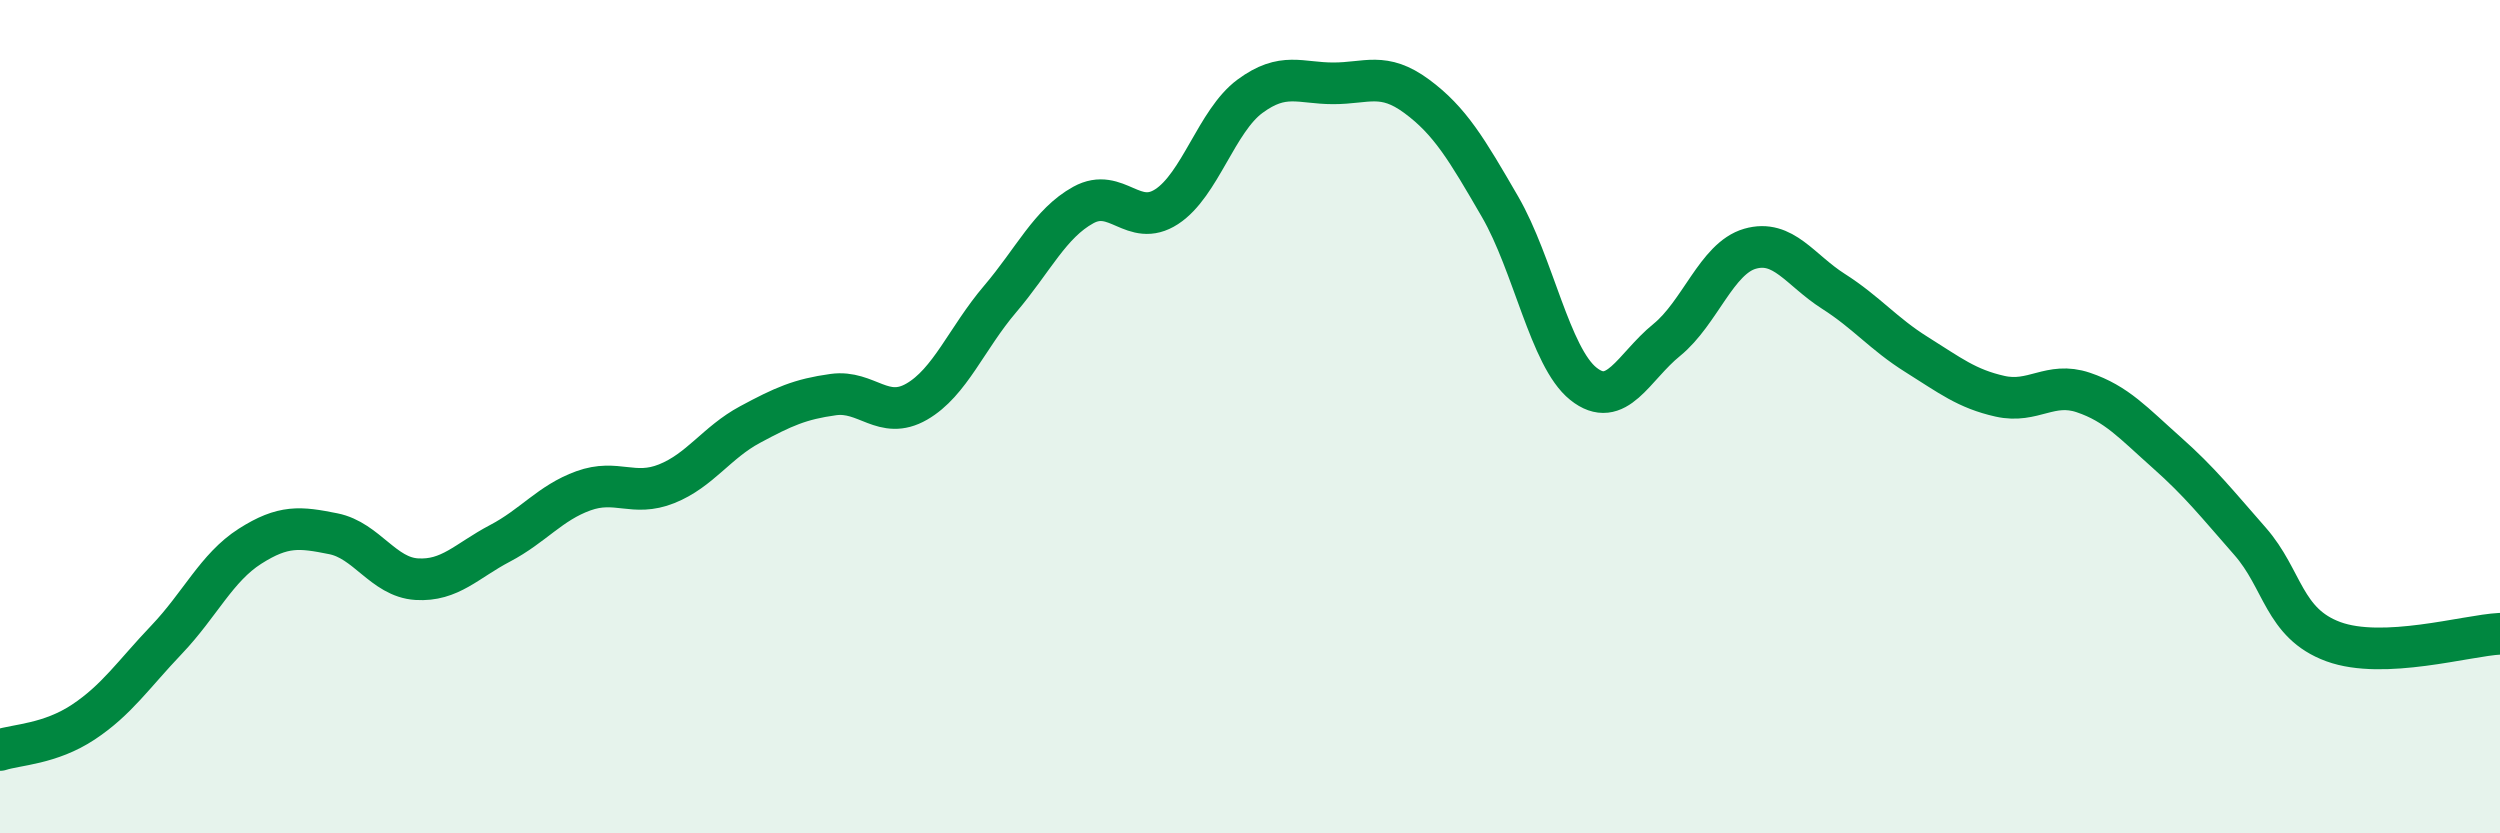 
    <svg width="60" height="20" viewBox="0 0 60 20" xmlns="http://www.w3.org/2000/svg">
      <path
        d="M 0,18 C 0.4,17.87 1.2,17.86 2,17.33 C 2.8,16.8 3.2,16.19 4,15.35 C 4.8,14.51 5.2,13.62 6,13.11 C 6.8,12.6 7.2,12.65 8,12.81 C 8.8,12.97 9.2,13.85 10,13.9 C 10.8,13.95 11.2,13.46 12,13.04 C 12.8,12.62 13.2,12.07 14,11.78 C 14.8,11.49 15.2,11.93 16,11.61 C 16.8,11.29 17.2,10.62 18,10.19 C 18.8,9.76 19.2,9.58 20,9.47 C 20.8,9.36 21.2,10.1 22,9.64 C 22.8,9.18 23.2,8.12 24,7.18 C 24.8,6.24 25.2,5.36 26,4.92 C 26.8,4.48 27.2,5.48 28,4.96 C 28.8,4.44 29.2,2.9 30,2.31 C 30.8,1.72 31.2,2 32,2 C 32.8,2 33.2,1.72 34,2.31 C 34.8,2.9 35.2,3.58 36,4.96 C 36.8,6.34 37.2,8.57 38,9.21 C 38.8,9.85 39.2,8.81 40,8.16 C 40.8,7.51 41.2,6.2 42,5.97 C 42.8,5.74 43.2,6.48 44,6.99 C 44.8,7.5 45.2,8.01 46,8.51 C 46.8,9.01 47.2,9.33 48,9.51 C 48.8,9.69 49.2,9.15 50,9.42 C 50.8,9.69 51.2,10.15 52,10.86 C 52.8,11.57 53.2,12.08 54,12.99 C 54.8,13.9 54.8,14.96 56,15.4 C 57.2,15.84 59.2,15.25 60,15.21L60 20L0 20Z"
        fill="#008740"
        opacity="0.1"
        stroke-linecap="round"
        stroke-linejoin="round"
      />
      <path
        d="M 0,18 C 0.4,17.87 1.2,17.86 2,17.33 C 2.8,16.8 3.2,16.19 4,15.35 C 4.8,14.51 5.2,13.62 6,13.11 C 6.8,12.6 7.2,12.65 8,12.81 C 8.8,12.97 9.2,13.85 10,13.9 C 10.8,13.95 11.2,13.46 12,13.04 C 12.8,12.62 13.2,12.07 14,11.78 C 14.8,11.49 15.2,11.93 16,11.61 C 16.8,11.29 17.2,10.62 18,10.19 C 18.8,9.76 19.2,9.58 20,9.47 C 20.8,9.36 21.2,10.1 22,9.64 C 22.8,9.18 23.2,8.12 24,7.18 C 24.8,6.24 25.2,5.36 26,4.92 C 26.8,4.48 27.2,5.48 28,4.96 C 28.8,4.44 29.2,2.9 30,2.31 C 30.8,1.72 31.2,2 32,2 C 32.8,2 33.2,1.72 34,2.31 C 34.8,2.9 35.2,3.58 36,4.96 C 36.8,6.34 37.2,8.57 38,9.21 C 38.8,9.85 39.2,8.81 40,8.16 C 40.8,7.51 41.2,6.2 42,5.97 C 42.8,5.74 43.2,6.48 44,6.99 C 44.8,7.5 45.2,8.01 46,8.51 C 46.8,9.01 47.2,9.33 48,9.51 C 48.8,9.69 49.2,9.15 50,9.42 C 50.8,9.69 51.2,10.15 52,10.86 C 52.8,11.57 53.2,12.08 54,12.99 C 54.8,13.9 54.8,14.96 56,15.4 C 57.2,15.84 59.2,15.25 60,15.21"
        stroke="#008740"
        stroke-width="1"
        fill="none"
        stroke-linecap="round"
        stroke-linejoin="round"
      />
    </svg>
  